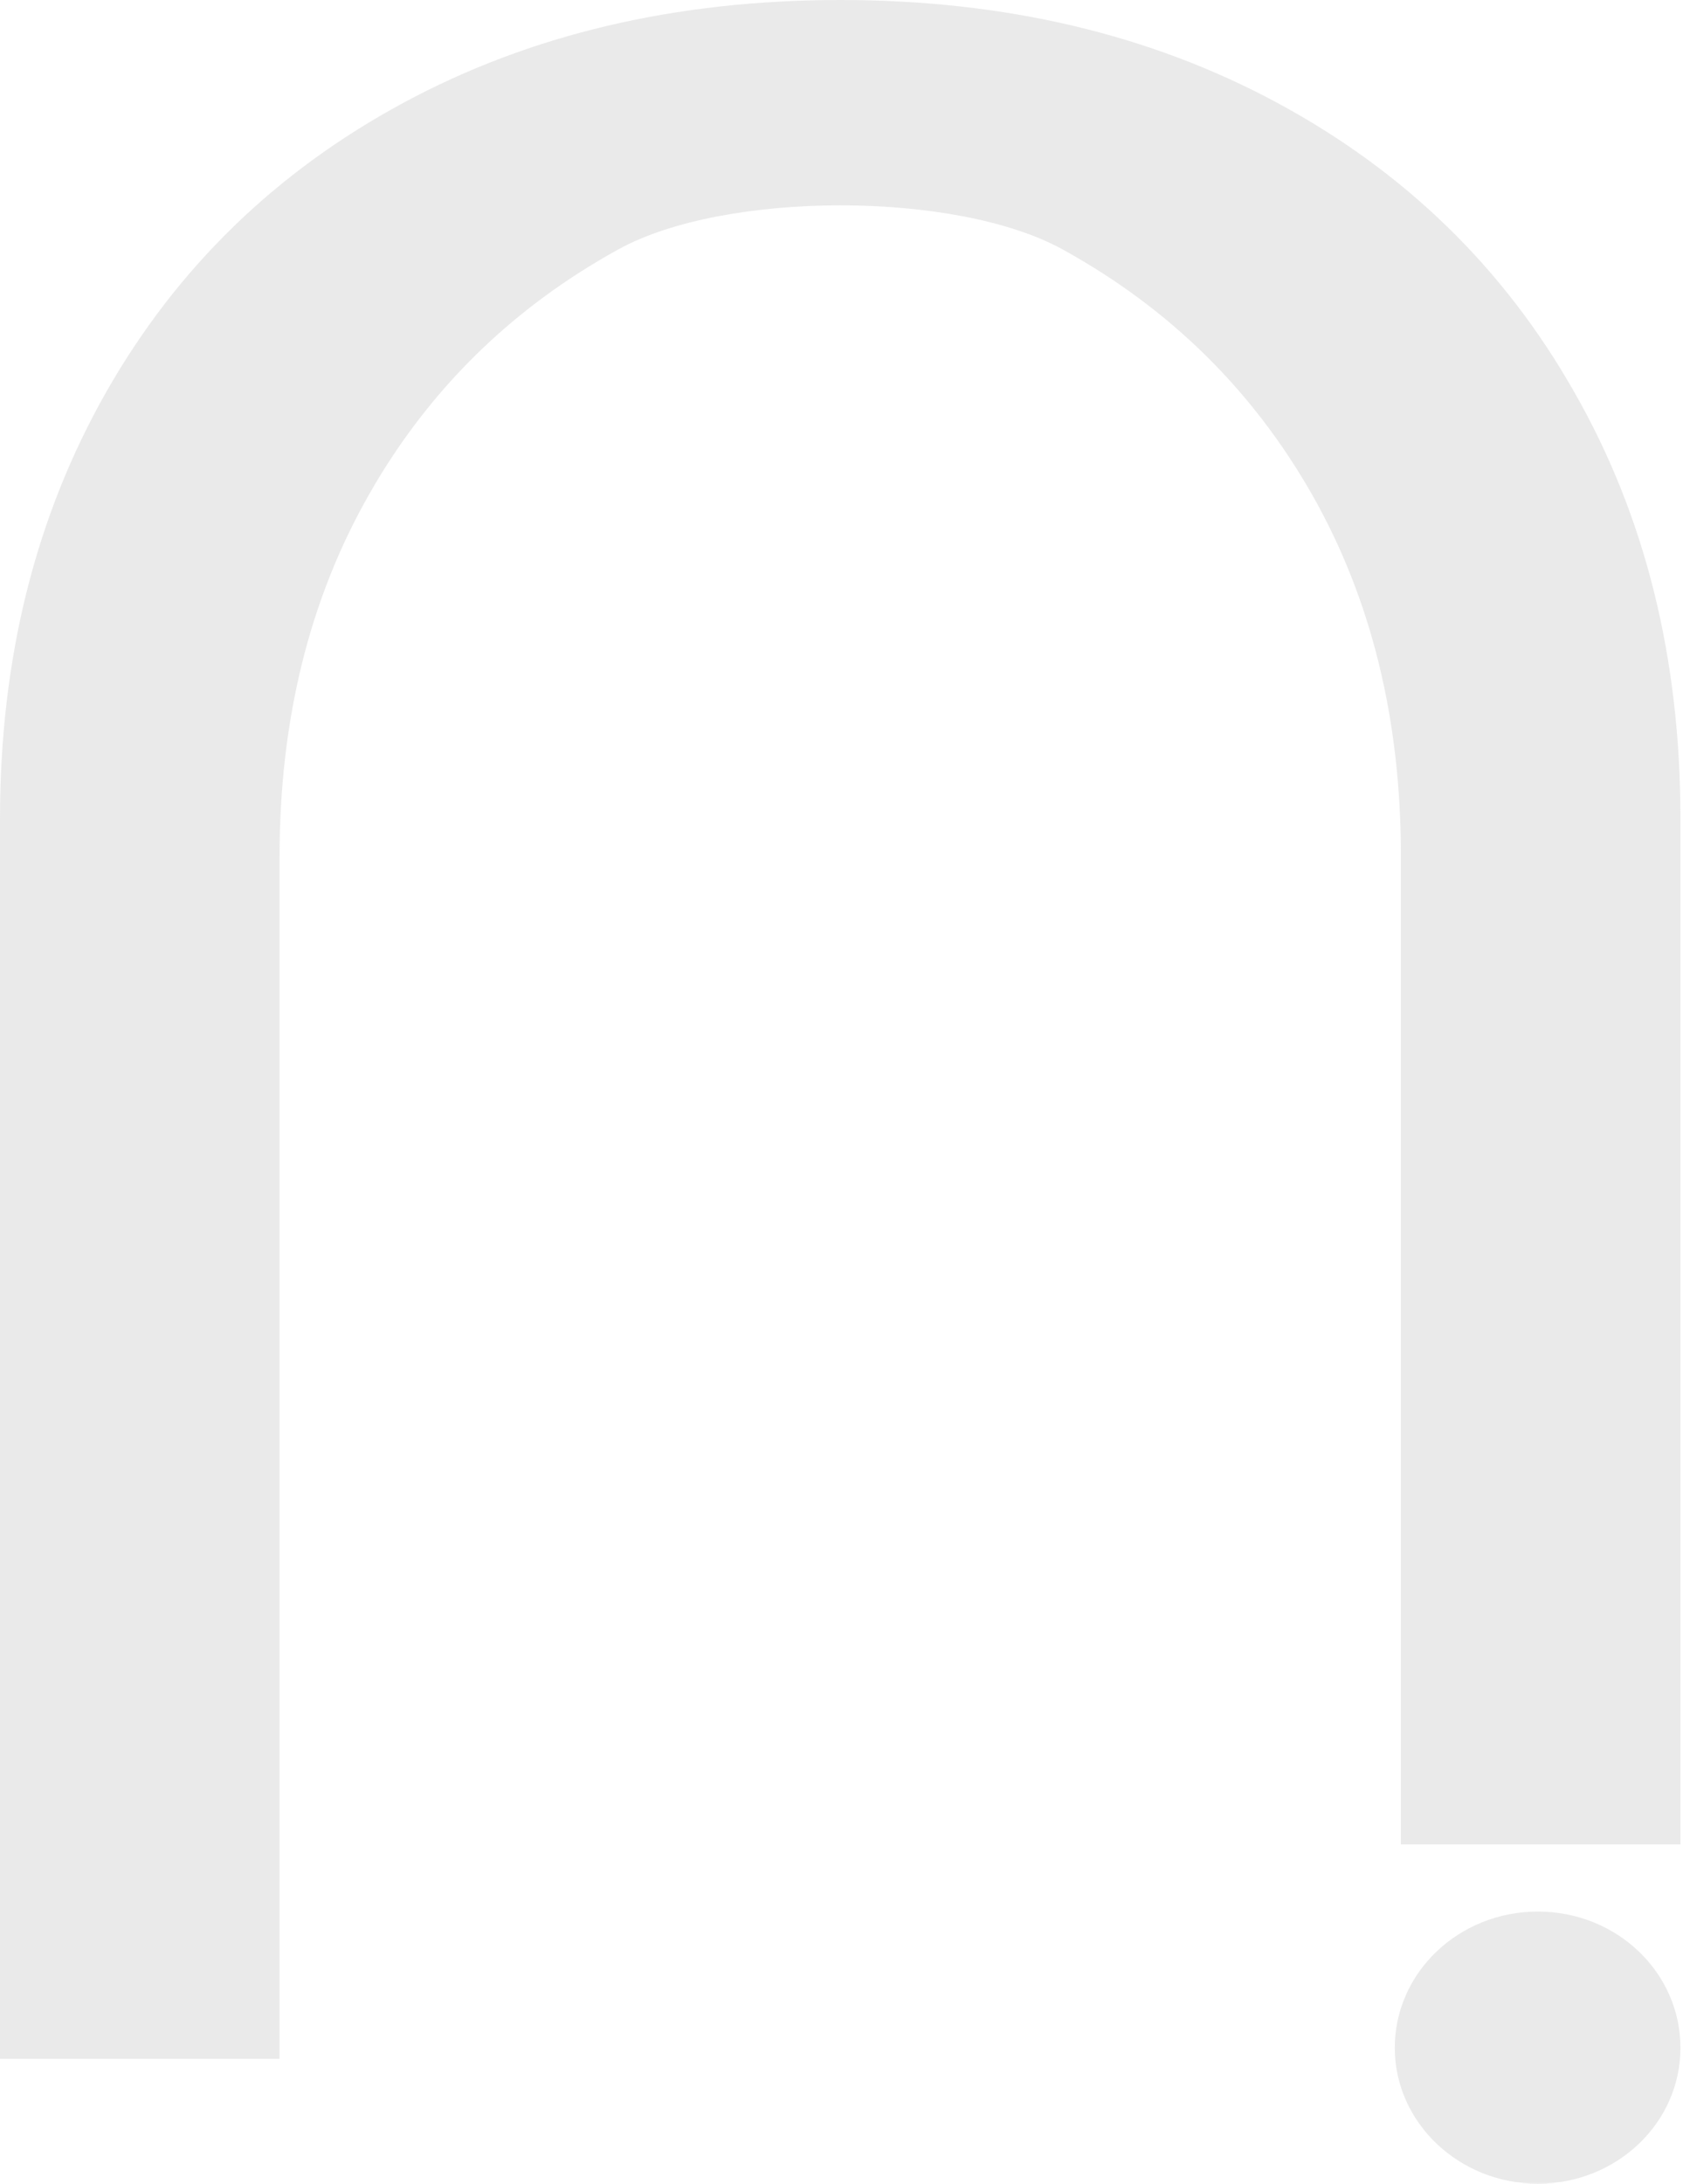 <svg width="327" height="424" viewBox="0 0 327 424" fill="none" xmlns="http://www.w3.org/2000/svg">
<path d="M271 397.616C271 382.993 283.434 371.155 298.794 371.155C314.153 371.155 326.506 382.993 326.506 397.616C326.506 412.239 314.072 424 298.794 424C283.515 424 271 412.162 271 397.616Z" fill="#A0A0A0" fill-opacity="0.22"/>
<path d="M326.466 358.118H272.188V166.389C272.229 139.752 266.46 116.32 254.924 96.017C243.347 75.715 227.204 59.839 206.455 48.428C185.785 37.018 140.801 37.018 120.131 48.428C99.422 59.839 83.279 75.677 71.702 96.017C60.126 116.32 54.318 139.79 54.318 166.389V399.754H0V158.986C0 127.769 6.93 100.215 20.669 76.058C34.409 51.939 53.677 33.278 78.392 19.959C103.067 6.64 131.388 0 163.273 0C195.159 0 223.439 6.64 248.154 19.959C272.869 33.278 292.137 51.939 305.837 76.058C319.656 100.177 326.506 127.769 326.506 158.948V358.118H326.466Z" fill="#A0A0A0" fill-opacity="0.22"/>
</svg>

